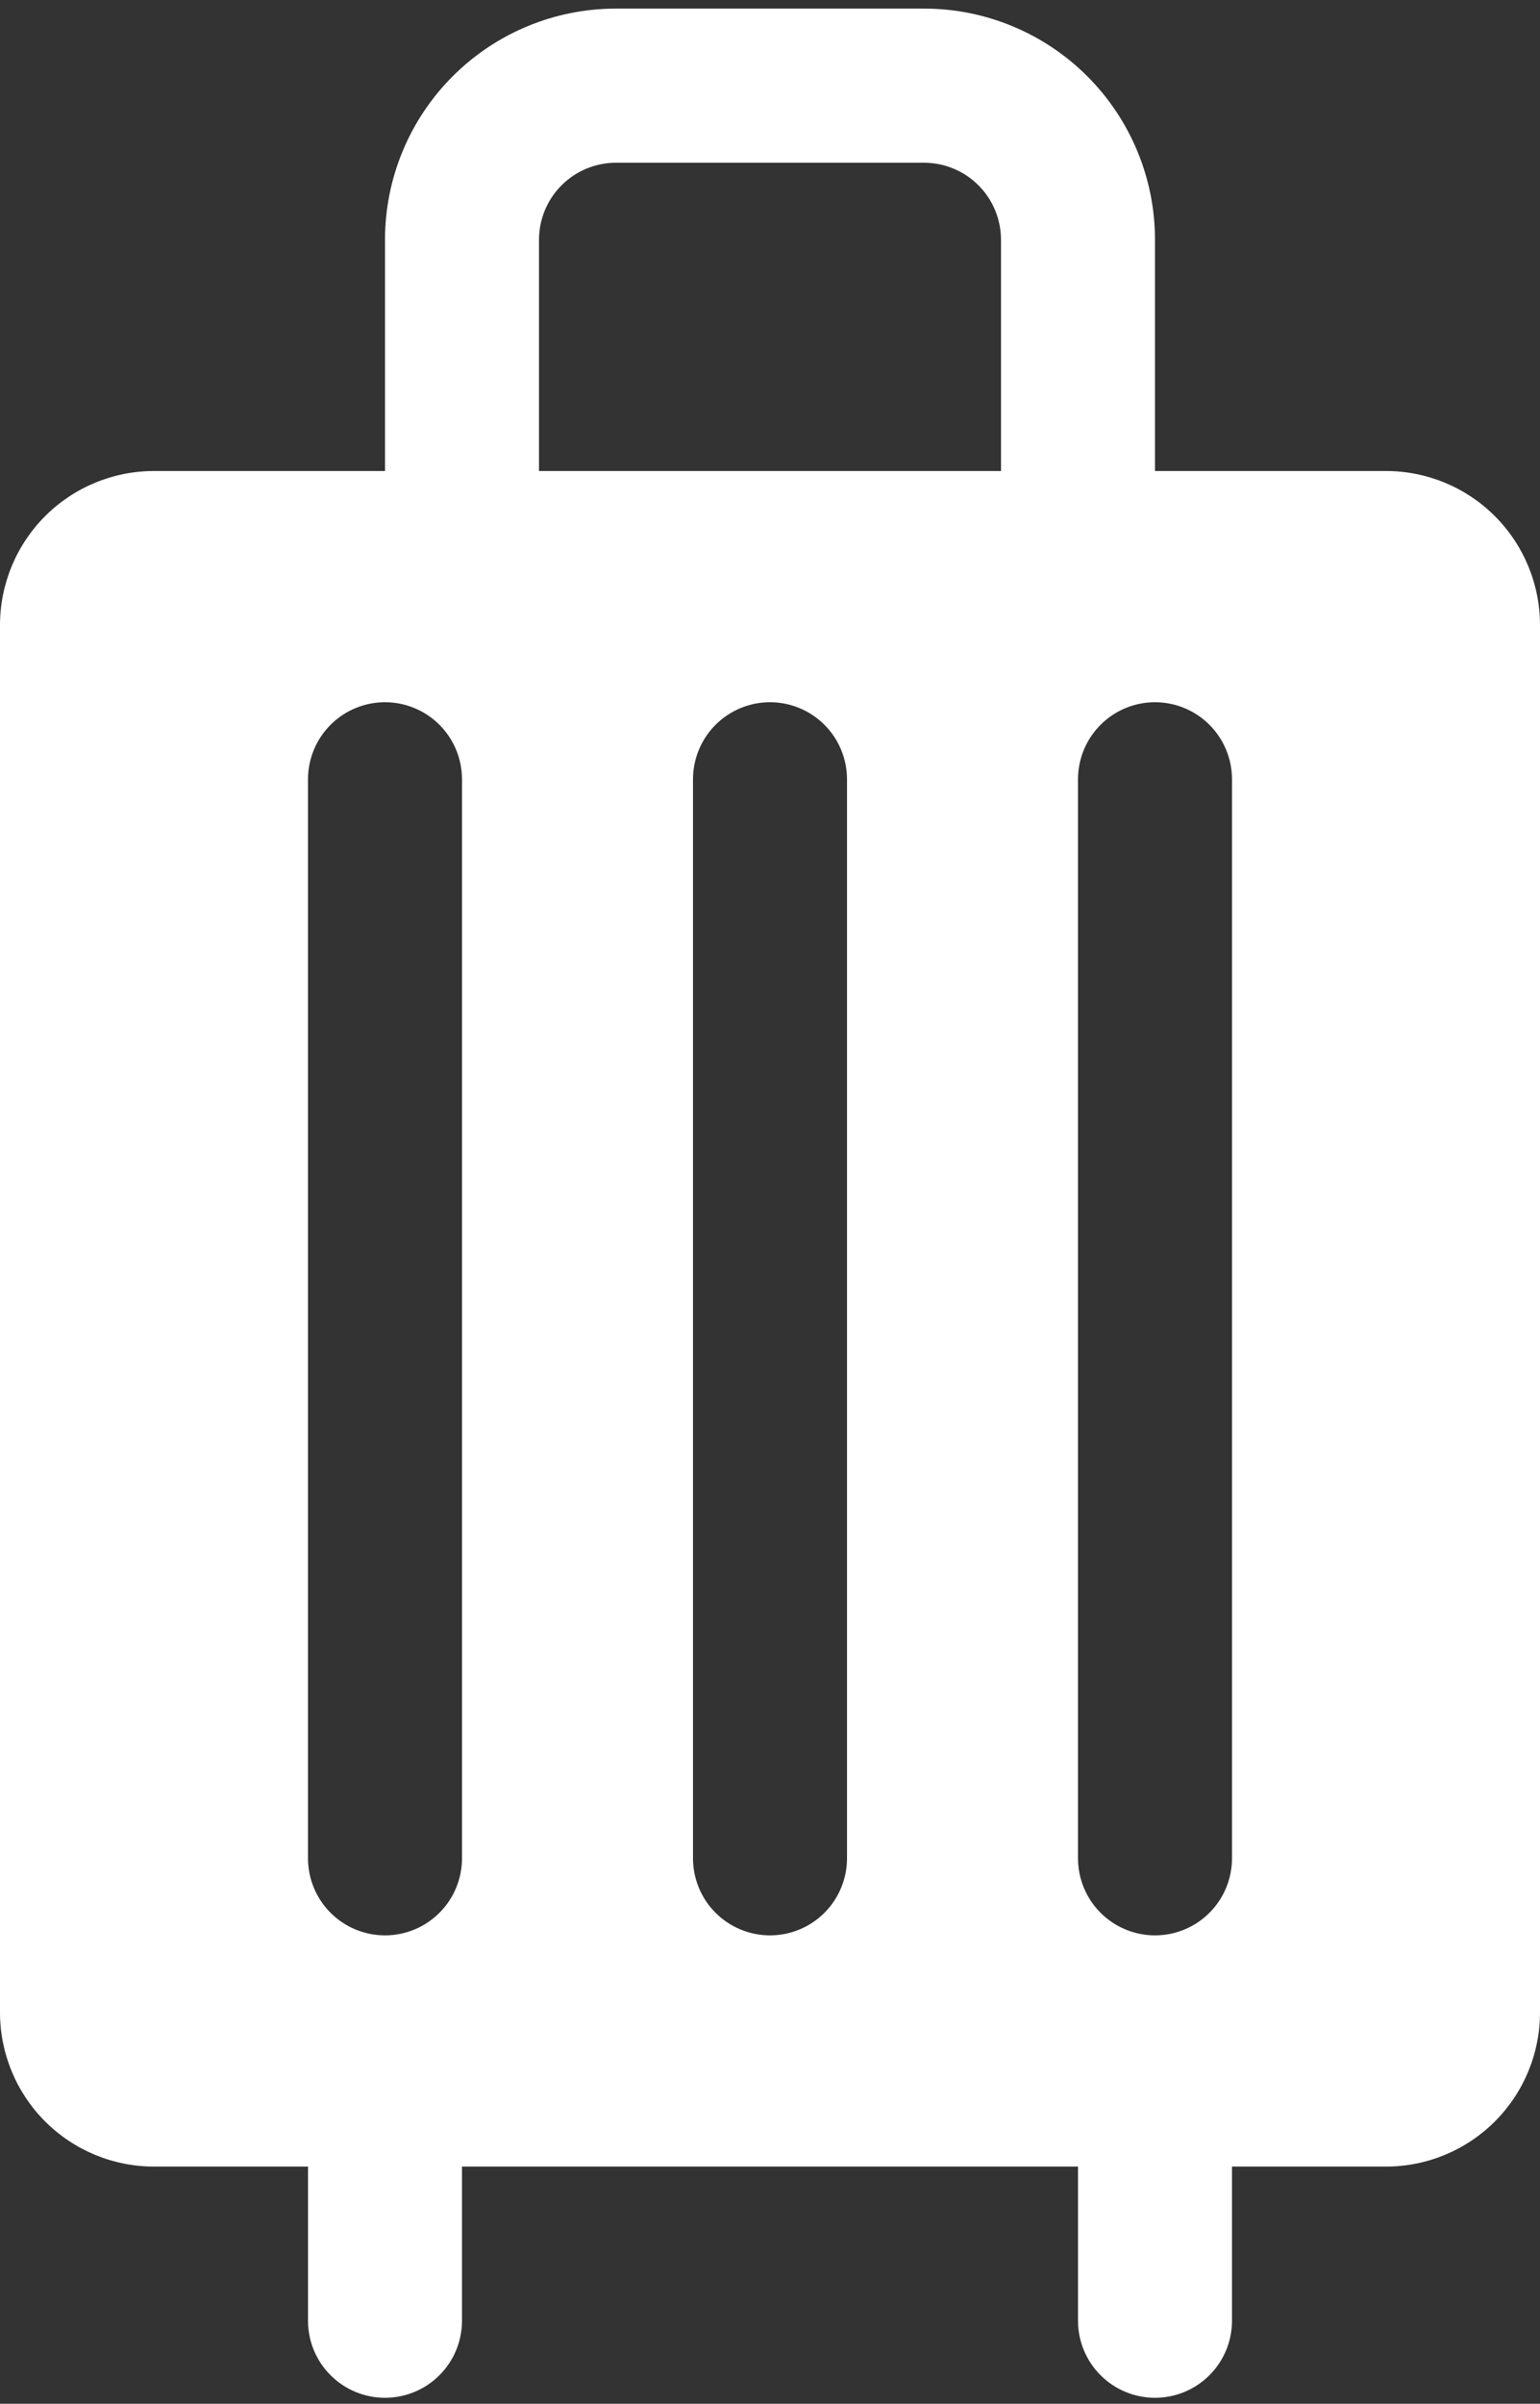 <?xml version="1.0" encoding="UTF-8"?> <svg xmlns="http://www.w3.org/2000/svg" width="143" height="223" viewBox="0 0 143 223" fill="none"><rect x="0" y="0" width="143" height="223" fill="#333333" stroke="none"/><path d="M128.7 43.697H107.25V22.247C107.25 16.558 104.99 11.102 100.967 7.079C96.945 3.057 91.489 0.797 85.8 0.797L57.2 0.797C51.511 0.797 46.055 3.057 42.033 7.079C38.01 11.102 35.75 16.558 35.75 22.247V43.697H14.3C10.507 43.697 6.87 45.203 4.188 47.885C1.507 50.567 0 54.204 0 57.997V186.697C0 190.489 1.507 194.127 4.188 196.808C6.87 199.49 10.507 200.997 14.3 200.997H28.6V215.297C28.6 217.193 29.353 219.012 30.694 220.353C32.035 221.694 33.854 222.447 35.75 222.447C37.646 222.447 39.465 221.694 40.806 220.353C42.147 219.012 42.9 217.193 42.9 215.297V200.997H100.1V215.297C100.1 217.193 100.853 219.012 102.194 220.353C103.535 221.694 105.354 222.447 107.25 222.447C109.146 222.447 110.965 221.694 112.306 220.353C113.647 219.012 114.4 217.193 114.4 215.297V200.997H128.7C132.493 200.997 136.13 199.49 138.812 196.808C141.493 194.127 143 190.489 143 186.697V57.997C143 54.204 141.493 50.567 138.812 47.885C136.13 45.203 132.493 43.697 128.7 43.697ZM42.9 172.397C42.9 174.293 42.147 176.112 40.806 177.453C39.465 178.794 37.646 179.547 35.75 179.547C33.854 179.547 32.035 178.794 30.694 177.453C29.353 176.112 28.6 174.293 28.6 172.397V72.297C28.6 70.401 29.353 68.582 30.694 67.241C32.035 65.9 33.854 65.147 35.75 65.147C37.646 65.147 39.465 65.9 40.806 67.241C42.147 68.582 42.9 70.401 42.9 72.297V172.397ZM78.65 172.397C78.65 174.293 77.897 176.112 76.556 177.453C75.215 178.794 73.396 179.547 71.5 179.547C69.604 179.547 67.785 178.794 66.444 177.453C65.103 176.112 64.35 174.293 64.35 172.397V72.297C64.35 70.401 65.103 68.582 66.444 67.241C67.785 65.9 69.604 65.147 71.5 65.147C73.396 65.147 75.215 65.9 76.556 67.241C77.897 68.582 78.65 70.401 78.65 72.297V172.397ZM92.95 43.697H50.05V22.247C50.05 20.351 50.803 18.532 52.144 17.191C53.485 15.85 55.304 15.097 57.2 15.097H85.8C87.696 15.097 89.515 15.85 90.856 17.191C92.197 18.532 92.95 20.351 92.95 22.247V43.697ZM114.4 172.397C114.4 174.293 113.647 176.112 112.306 177.453C110.965 178.794 109.146 179.547 107.25 179.547C105.354 179.547 103.535 178.794 102.194 177.453C100.853 176.112 100.1 174.293 100.1 172.397V72.297C100.1 70.401 100.853 68.582 102.194 67.241C103.535 65.9 105.354 65.147 107.25 65.147C109.146 65.147 110.965 65.9 112.306 67.241C113.647 68.582 114.4 70.401 114.4 72.297V172.397Z" fill="white"></path></svg> 